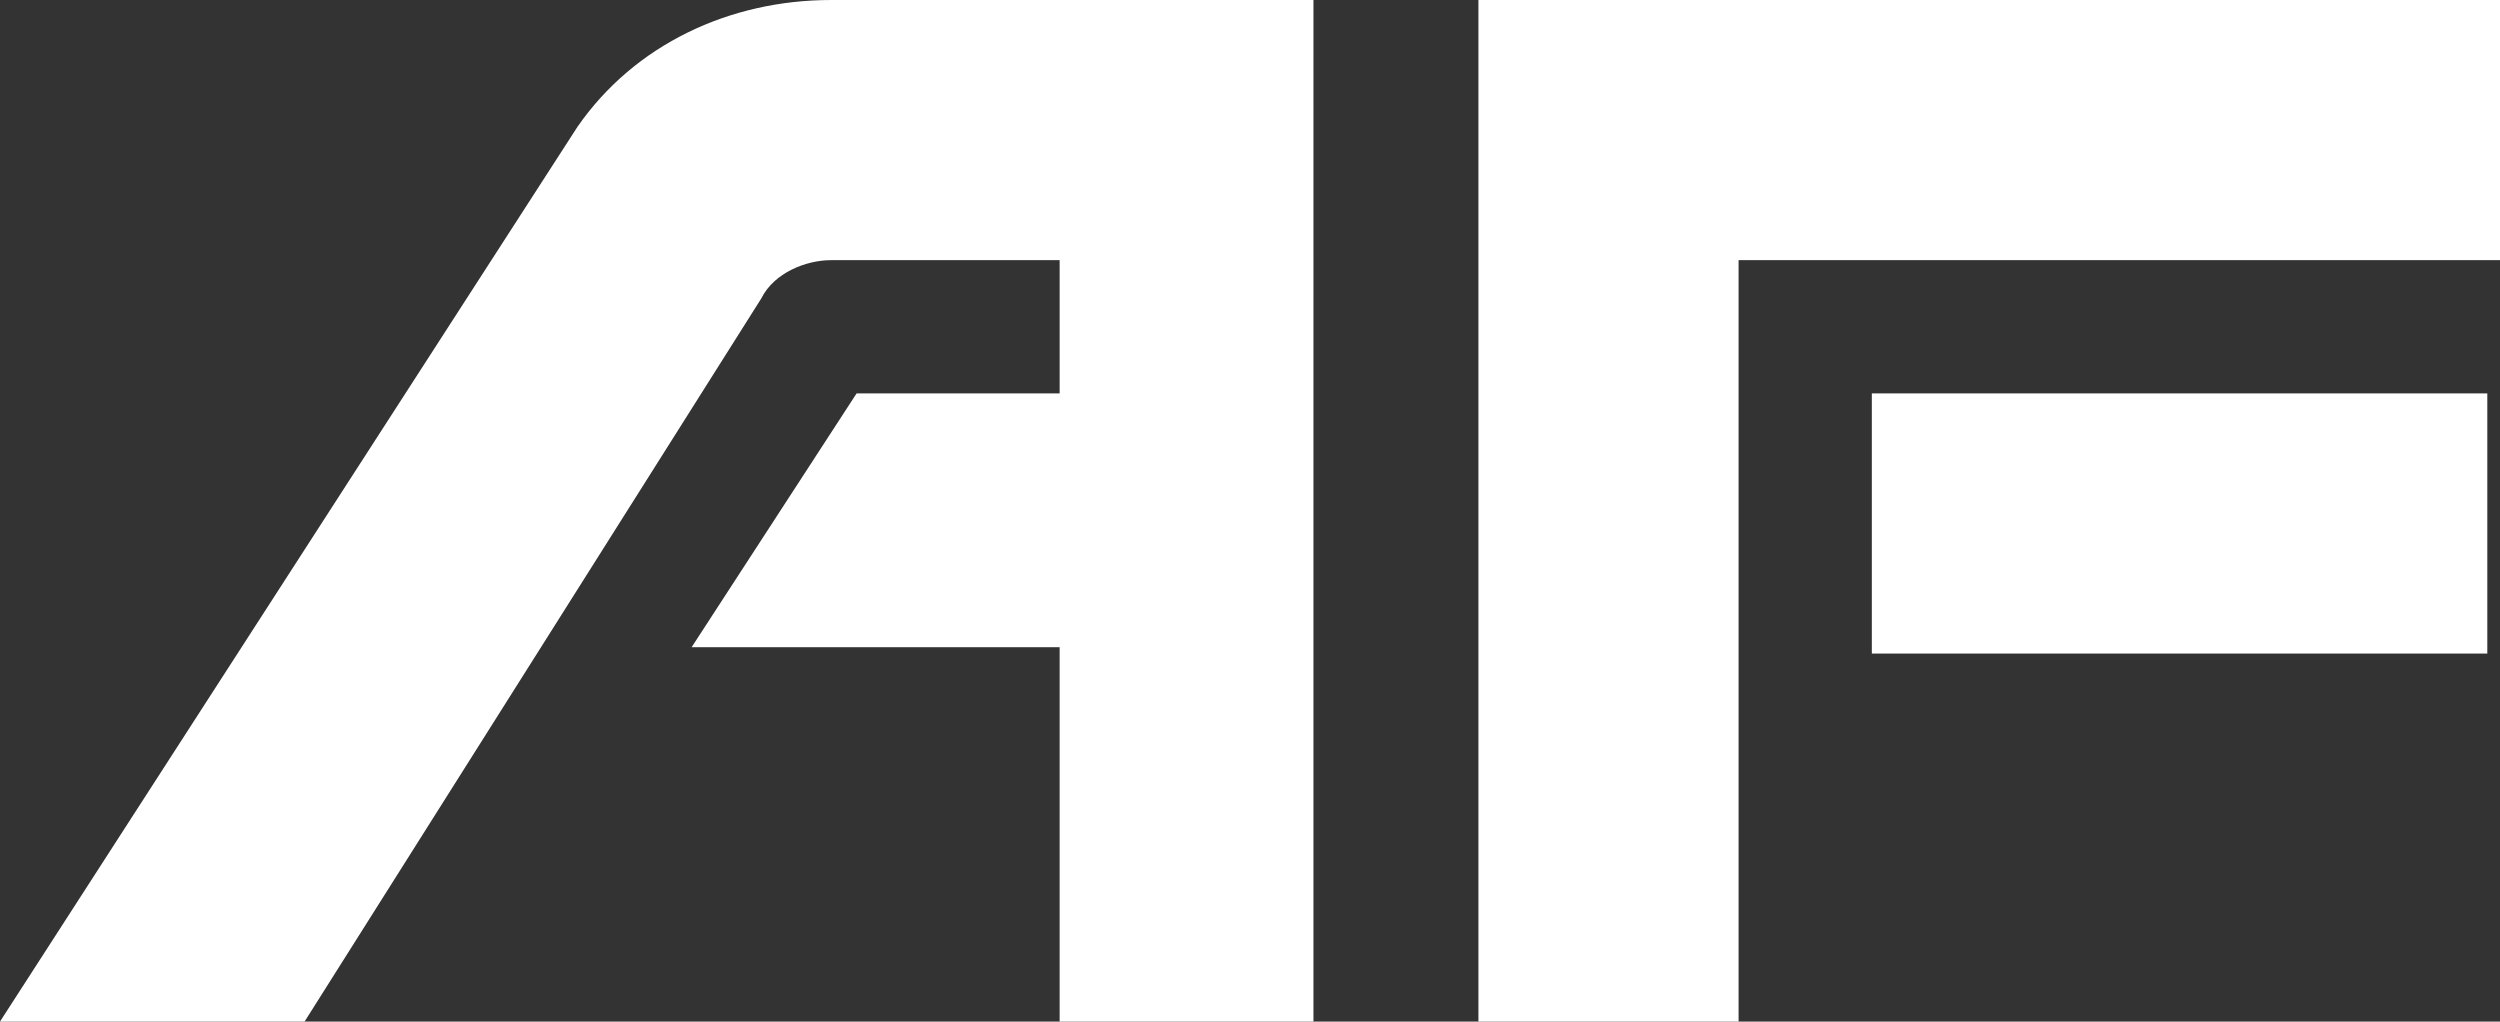 <?xml version="1.0" encoding="UTF-8"?>
<svg xmlns="http://www.w3.org/2000/svg" version="1.1" viewBox="0 0 39.4 16.1">
  <rect x="0" y="0" width="39.4" height="16.1" fill="#333333" stroke="none"/>
  <defs>
    <style>
      .cls-1 {
        fill: #fff;
      }
    </style>
  </defs>
  <g>
    <g id="Layer_1">
      <g>
        <path class="cls-1" d="M13.1,0c-1.6,0-3.1.7-4,2L0,16.1h4.8l7.2-11.4c.2-.4.7-.6,1.1-.6h3.6v2.1h-3.2l-2.6,4h5.8v5.9h4V0h-7.8Z"></path>
        <g>
          <polygon class="cls-1" points="39.4 0 23.3 0 23.3 16.1 27.4 16.1 27.4 4.1 39.4 4.1 39.4 0"></polygon>
          <rect class="cls-1" x="29.5" y="6.2" width="9.7" height="4.1"></rect>
        </g>
      </g>
    </g>
  </g>
</svg>
